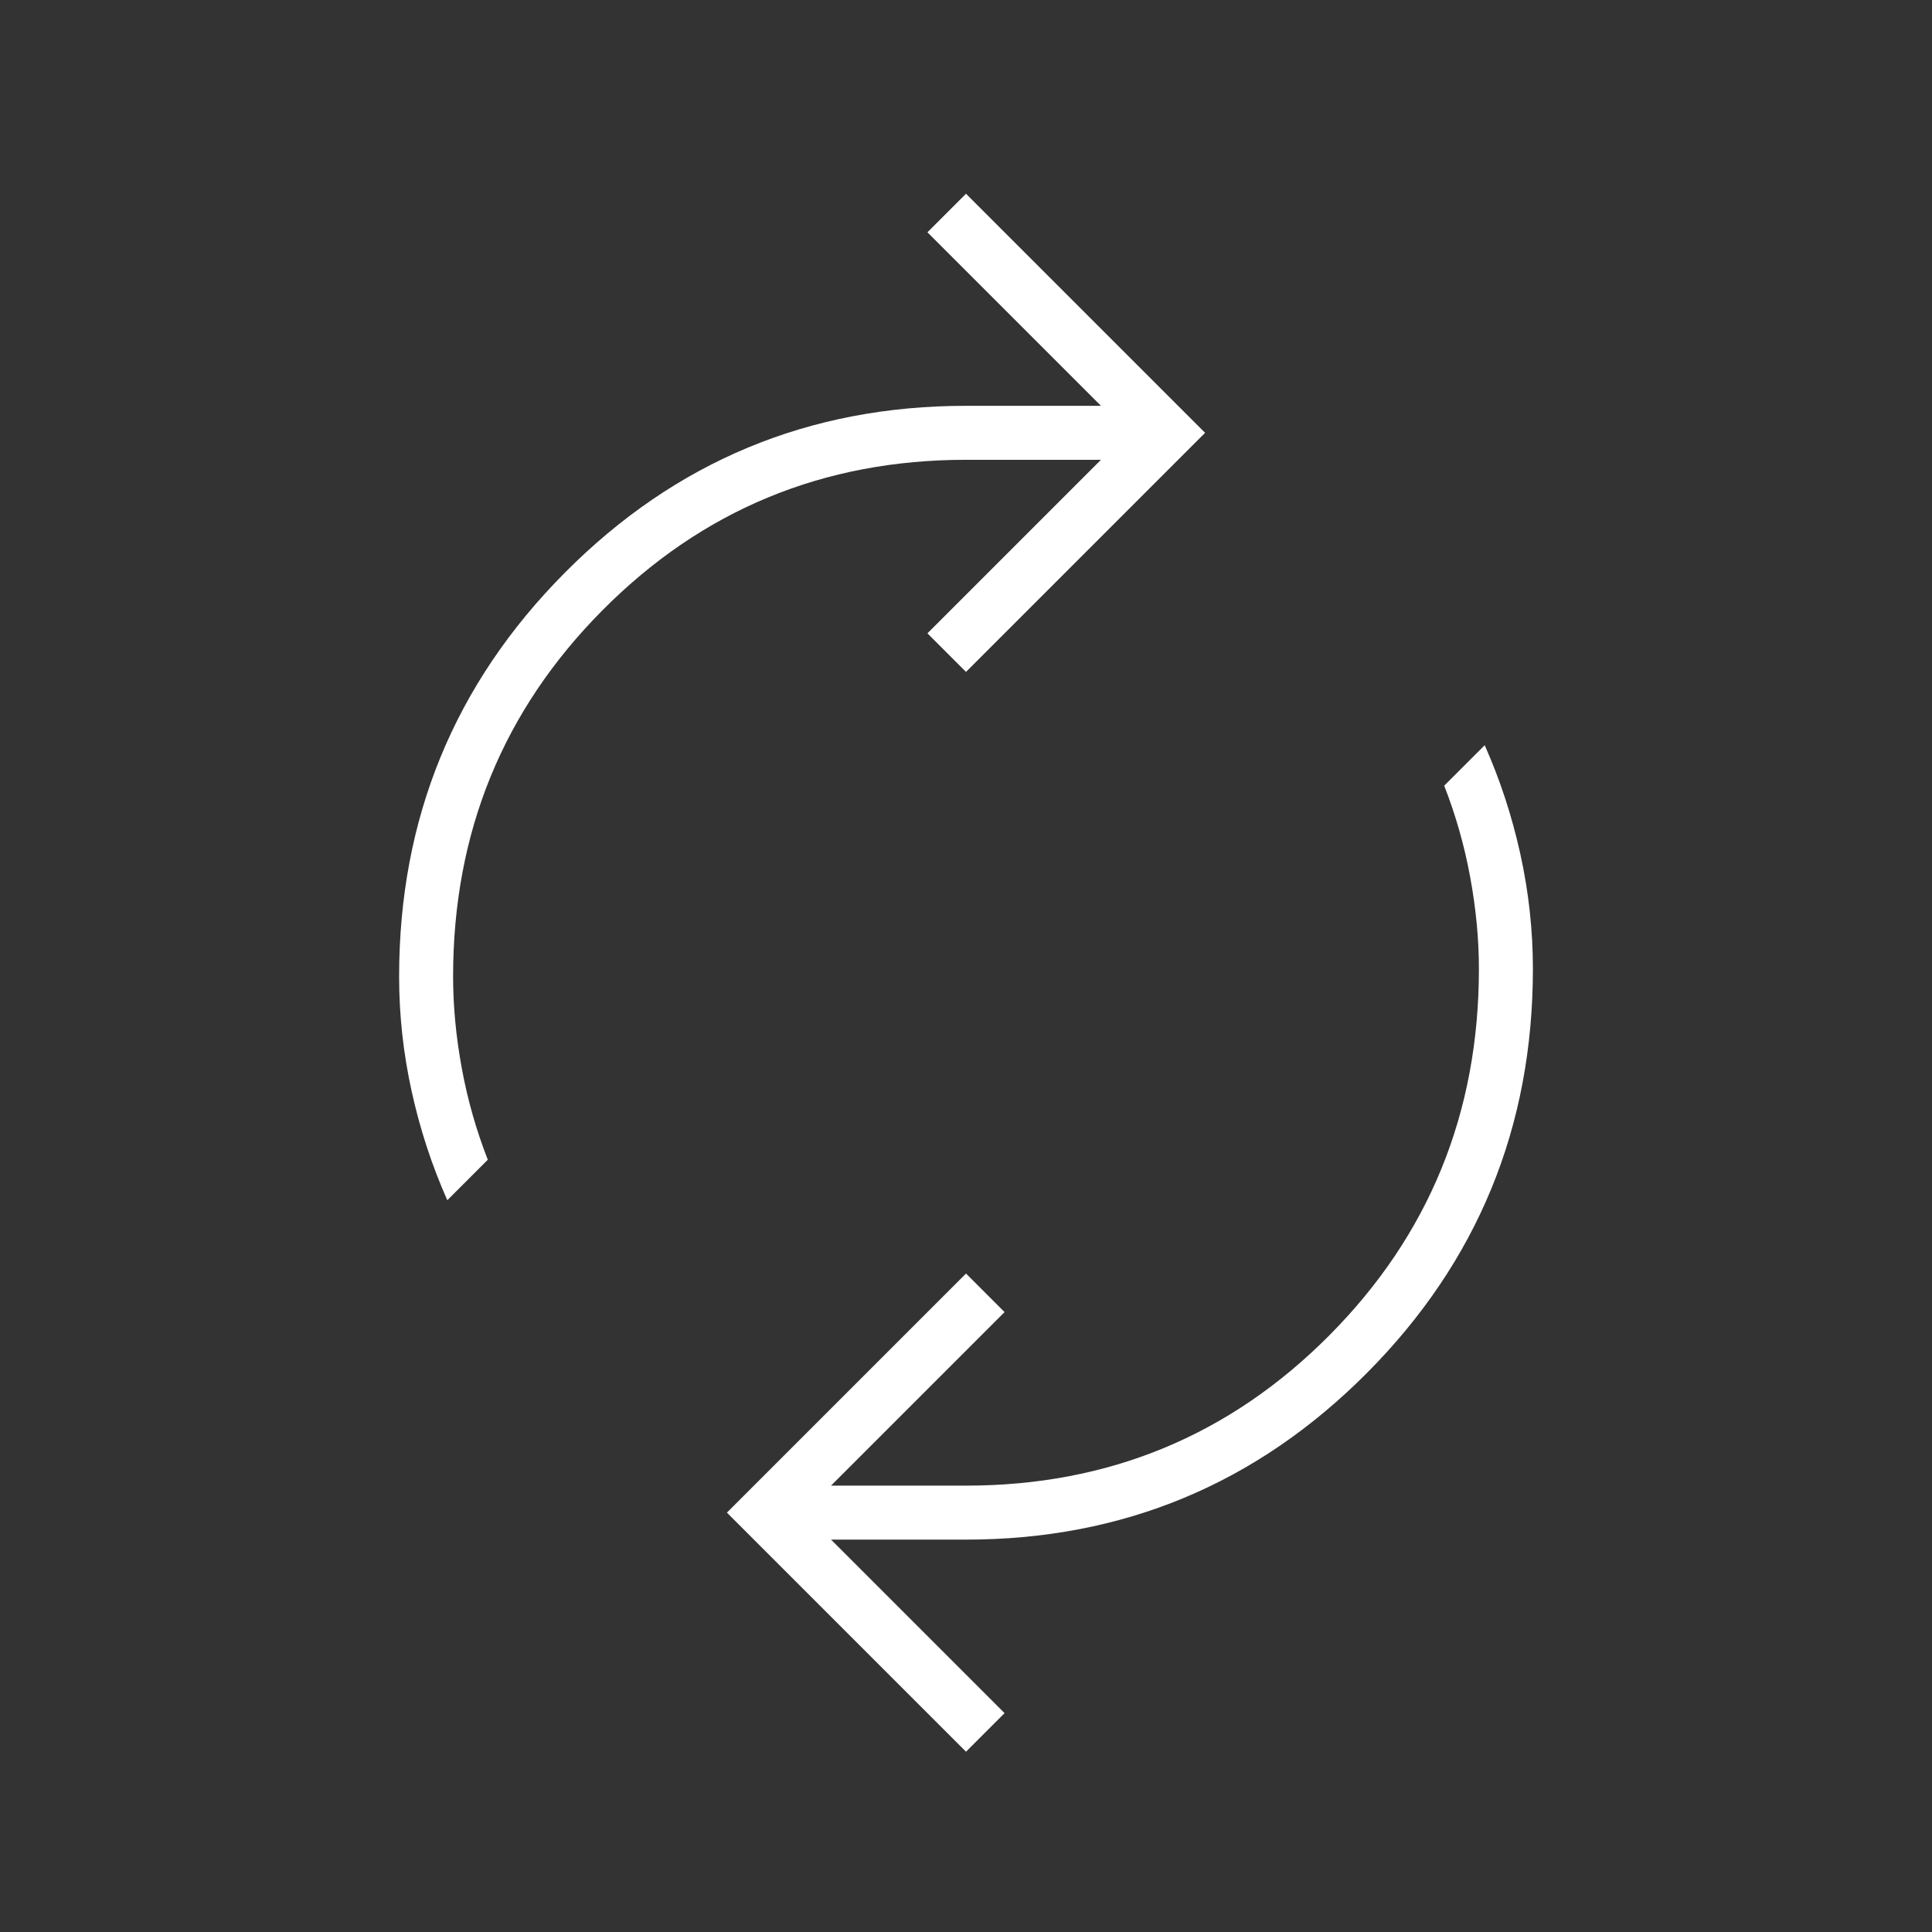 <?xml version="1.0" encoding="UTF-8"?>
<svg id="Ikoner" xmlns="http://www.w3.org/2000/svg" viewBox="0 0 100 100">
  <rect x="0" y="0" width="100" height="100" fill="#333333" stroke="none"/>
  <defs>
    <style>
      .cls-1 {
        fill: #fff;
      }
    </style>
  </defs>
  <path class="cls-1" d="M23.153,62.124c-.798-1.796-1.414-3.676-1.846-5.639-.432-1.963-.649-3.942-.649-5.938,0-8.184,2.861-15.153,8.583-20.909,5.722-5.755,12.642-8.633,20.759-8.633h6.986l-8.982-8.982,1.996-1.996,12.375,12.375-12.375,12.375-1.996-1.996,8.982-8.982h-6.986c-7.385,0-13.656,2.595-18.813,7.785-5.156,5.19-7.735,11.51-7.735,18.962,0,1.53.15,3.11.449,4.741.299,1.63.749,3.21,1.347,4.741l-2.096,2.096ZM50,90.668l-12.375-12.375,12.375-12.375,1.996,1.996-8.982,8.982h6.986c7.385,0,13.656-2.595,18.813-7.785,5.156-5.19,7.735-11.51,7.735-18.962,0-1.53-.15-3.11-.449-4.741-.299-1.63-.749-3.21-1.347-4.741l2.096-2.096c.798,1.796,1.414,3.676,1.846,5.639.432,1.963.649,3.942.649,5.938,0,8.184-2.861,15.153-8.583,20.909-5.722,5.755-12.642,8.633-20.759,8.633h-6.986l8.982,8.982-1.996,1.996Z"/>
</svg>